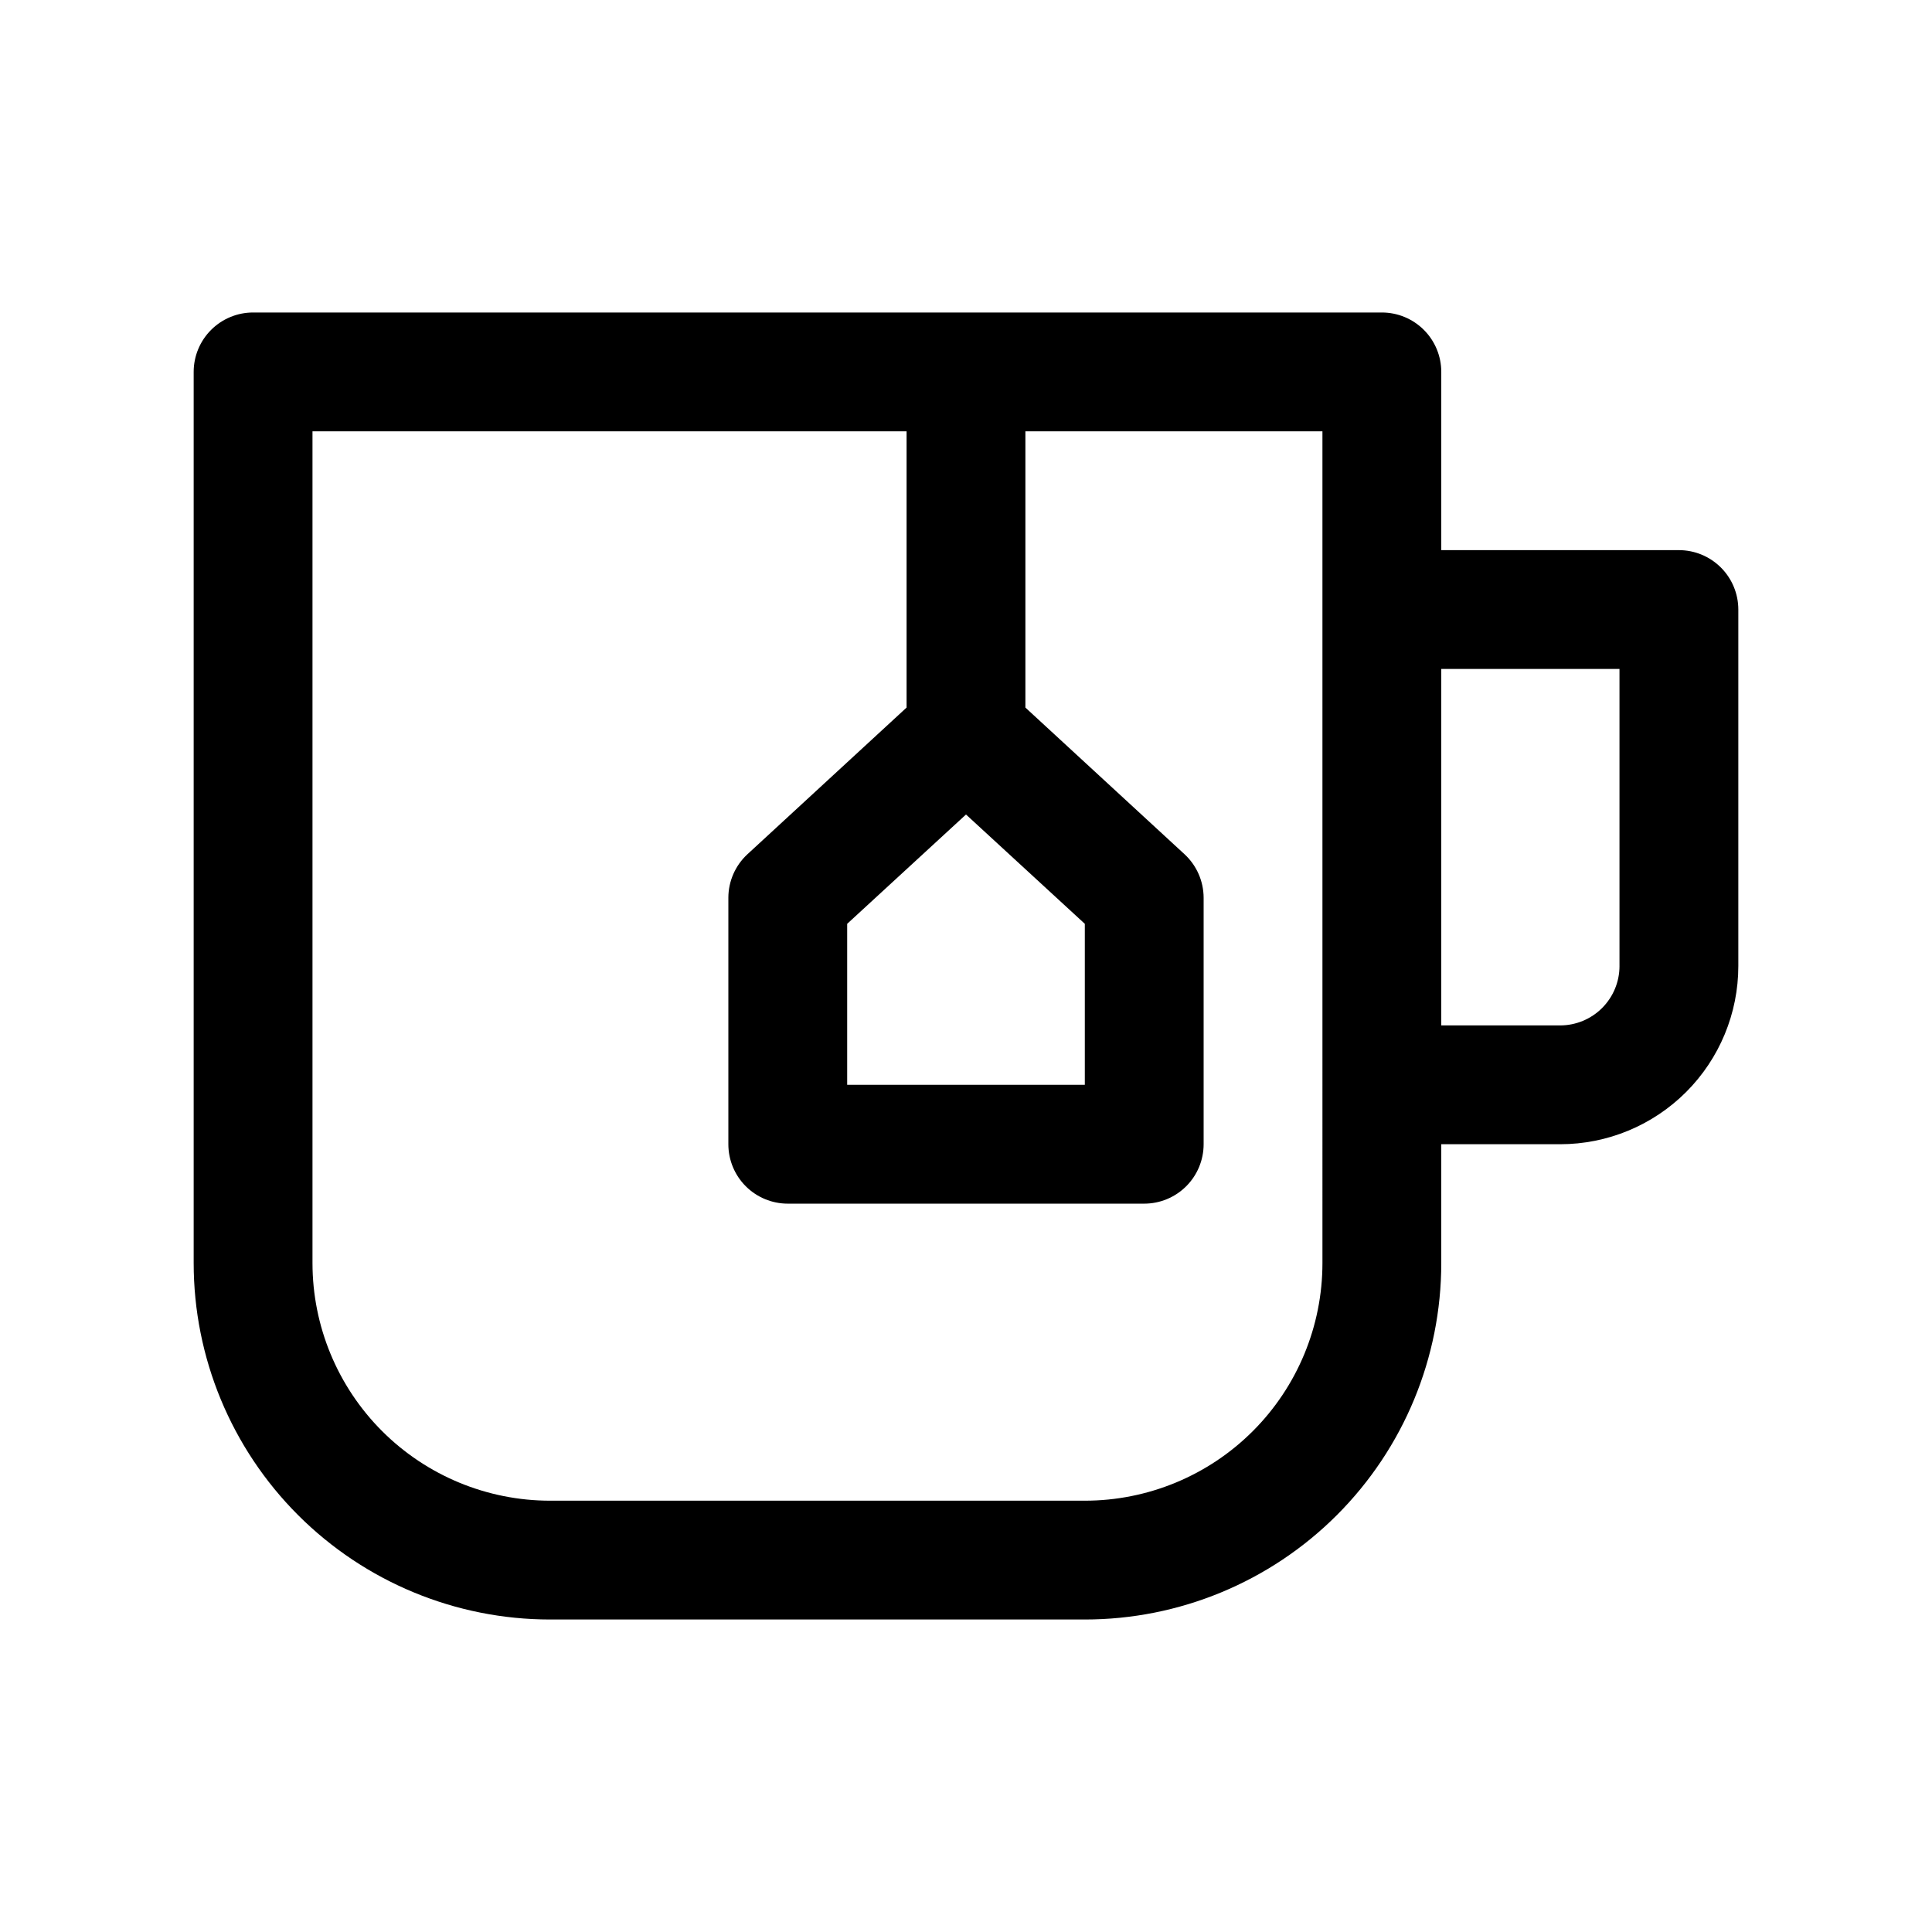 <?xml version="1.0" encoding="UTF-8"?>
<!-- Uploaded to: SVG Repo, www.svgrepo.com, Generator: SVG Repo Mixer Tools -->
<svg fill="#000000" width="800px" height="800px" version="1.1" viewBox="144 144 512 512" xmlns="http://www.w3.org/2000/svg">
 <path d="m588.93 289.79h-62.977v-47.23c0-4.176-1.656-8.18-4.609-11.133s-6.957-4.613-11.133-4.613h-299.14c-4.176 0-8.18 1.66-11.133 4.613s-4.613 6.957-4.613 11.133v236.16c0 25.055 9.953 49.082 27.668 66.797 17.719 17.715 41.746 27.668 66.797 27.668h141.7c25.051 0 49.078-9.953 66.793-27.668 17.719-17.715 27.668-41.742 27.668-66.797v-31.488h31.488c12.527 0 24.543-4.977 33.398-13.832 8.859-8.859 13.836-20.875 13.836-33.398v-94.465c0-4.176-1.66-8.18-4.613-11.133s-6.957-4.613-11.133-4.613zm-188.93 70.062 31.488 28.969v42.668h-62.977v-42.668zm94.461 118.87c0 16.703-6.633 32.719-18.445 44.531-11.809 11.809-27.828 18.445-44.527 18.445h-141.7c-16.703 0-32.719-6.637-44.531-18.445-11.809-11.812-18.445-27.828-18.445-44.531v-220.42h157.44v73.211l-42.195 38.887c-3.199 2.969-5.023 7.129-5.035 11.496v65.336c0 4.176 1.656 8.18 4.609 11.133 2.953 2.953 6.957 4.613 11.133 4.613h94.465c4.176 0 8.18-1.66 11.133-4.613s4.613-6.957 4.613-11.133v-65.336c-0.016-4.367-1.84-8.527-5.039-11.496l-42.195-38.887v-73.211h78.719zm78.719-78.719h0.004c0 4.176-1.66 8.18-4.613 11.133-2.953 2.949-6.957 4.609-11.133 4.609h-31.488v-94.465h47.23z"/>
</svg>